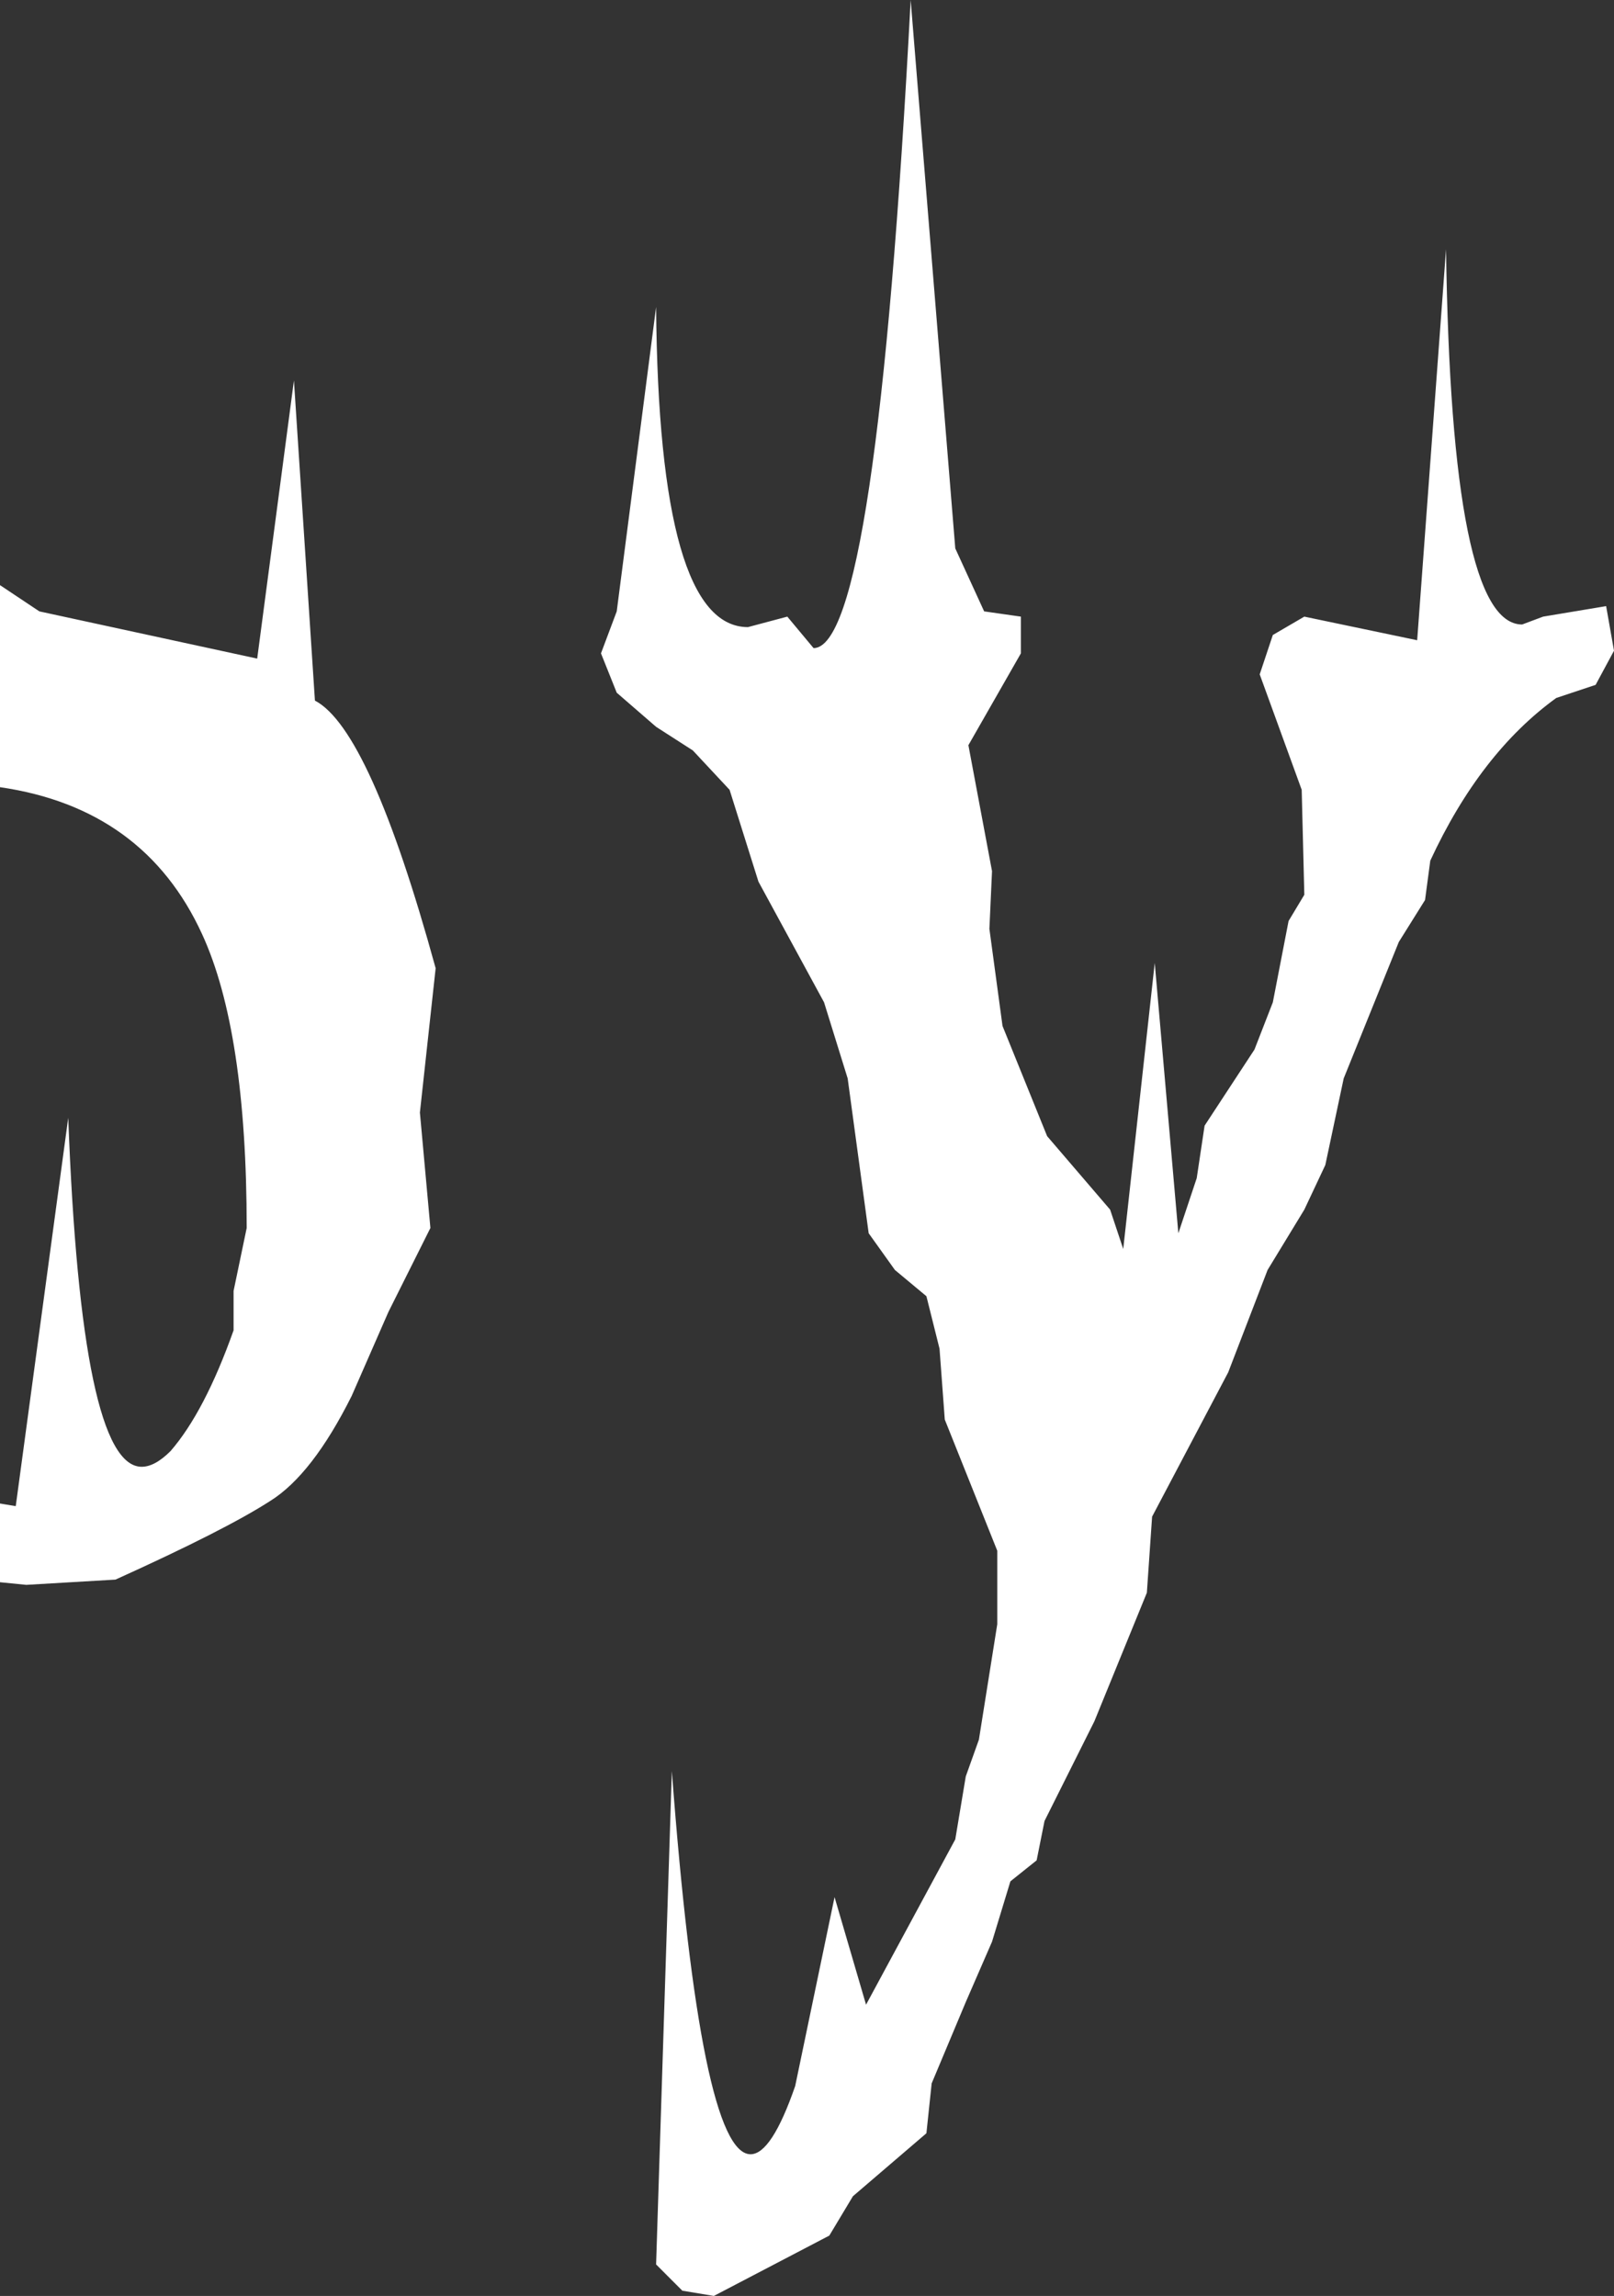 <?xml version="1.0" encoding="UTF-8" standalone="no"?>
<svg xmlns:xlink="http://www.w3.org/1999/xlink" height="43.75px" width="30.75px" xmlns="http://www.w3.org/2000/svg">
  <rect width="100%" height="100%" fill="#333333" stroke="none"/>
  <g transform="matrix(1.0, 0.0, 0.0, 1.0, 144.65, -27.4)">
    <path d="M-115.25 39.15 L-114.05 38.95 -113.9 39.8 -114.25 40.45 -115.0 40.7 Q-116.45 41.75 -117.4 43.8 L-117.5 44.55 -118.0 45.35 -119.05 47.95 -119.4 49.6 -119.8 50.45 -120.5 51.6 -121.25 53.55 -122.7 56.3 -122.8 57.75 -123.8 60.2 -124.75 62.1 -124.9 62.85 -125.4 63.25 -125.75 64.4 -126.25 65.55 -126.9 67.1 -127.0 68.05 -128.4 69.25 -128.85 70.0 -131.05 71.15 -131.65 71.05 -132.15 70.55 -131.85 61.15 Q-131.3 68.45 -130.35 68.45 -129.95 68.45 -129.5 67.15 L-128.75 63.55 -128.15 65.6 -126.45 62.45 -126.25 61.25 -126.0 60.55 -125.65 58.35 -125.65 56.95 -126.65 54.45 -126.75 53.1 -127.0 52.1 -127.6 51.6 -128.1 50.9 -128.5 47.95 -128.95 46.5 -130.2 44.2 -130.75 42.45 -131.45 41.7 -132.15 41.25 -132.9 40.6 -133.2 39.85 -132.9 39.05 -132.15 33.25 Q-132.1 39.35 -130.4 39.35 L-129.65 39.15 -129.15 39.75 Q-127.95 39.75 -127.3 27.4 L-126.45 37.85 -125.9 39.05 -125.2 39.15 -125.2 39.85 -126.2 41.6 -125.75 44.0 -125.8 45.1 -125.55 46.95 -124.7 49.05 -123.5 50.45 -123.25 51.2 -122.65 45.75 -122.2 50.9 -121.85 49.85 -121.7 48.85 -120.75 47.4 -120.4 46.5 -120.1 44.95 -119.8 44.45 -119.85 42.45 -120.65 40.25 -120.4 39.5 -119.8 39.15 -117.65 39.6 -117.1 32.15 Q-117.0 39.3 -115.65 39.3 L-115.25 39.15 M-144.65 42.4 L-144.65 38.55 -143.9 39.05 -139.75 39.95 -139.05 34.65 -138.65 40.75 Q-137.6 41.3 -136.35 45.85 L-136.65 48.6 -136.45 50.8 -137.25 52.4 -137.95 54.0 Q-138.7 55.5 -139.5 56.0 -140.35 56.55 -142.45 57.5 L-144.15 57.6 -144.65 57.55 -144.65 56.05 -144.35 56.1 -143.35 48.7 Q-143.1 55.35 -141.95 55.35 -141.7 55.35 -141.4 55.05 -140.75 54.3 -140.2 52.75 L-140.2 52.0 -139.95 50.8 Q-139.95 47.05 -140.8 45.2 -141.9 42.8 -144.65 42.4" fill="#ffffff" fill-rule="evenodd" stroke="none"/>
  </g>
</svg>
